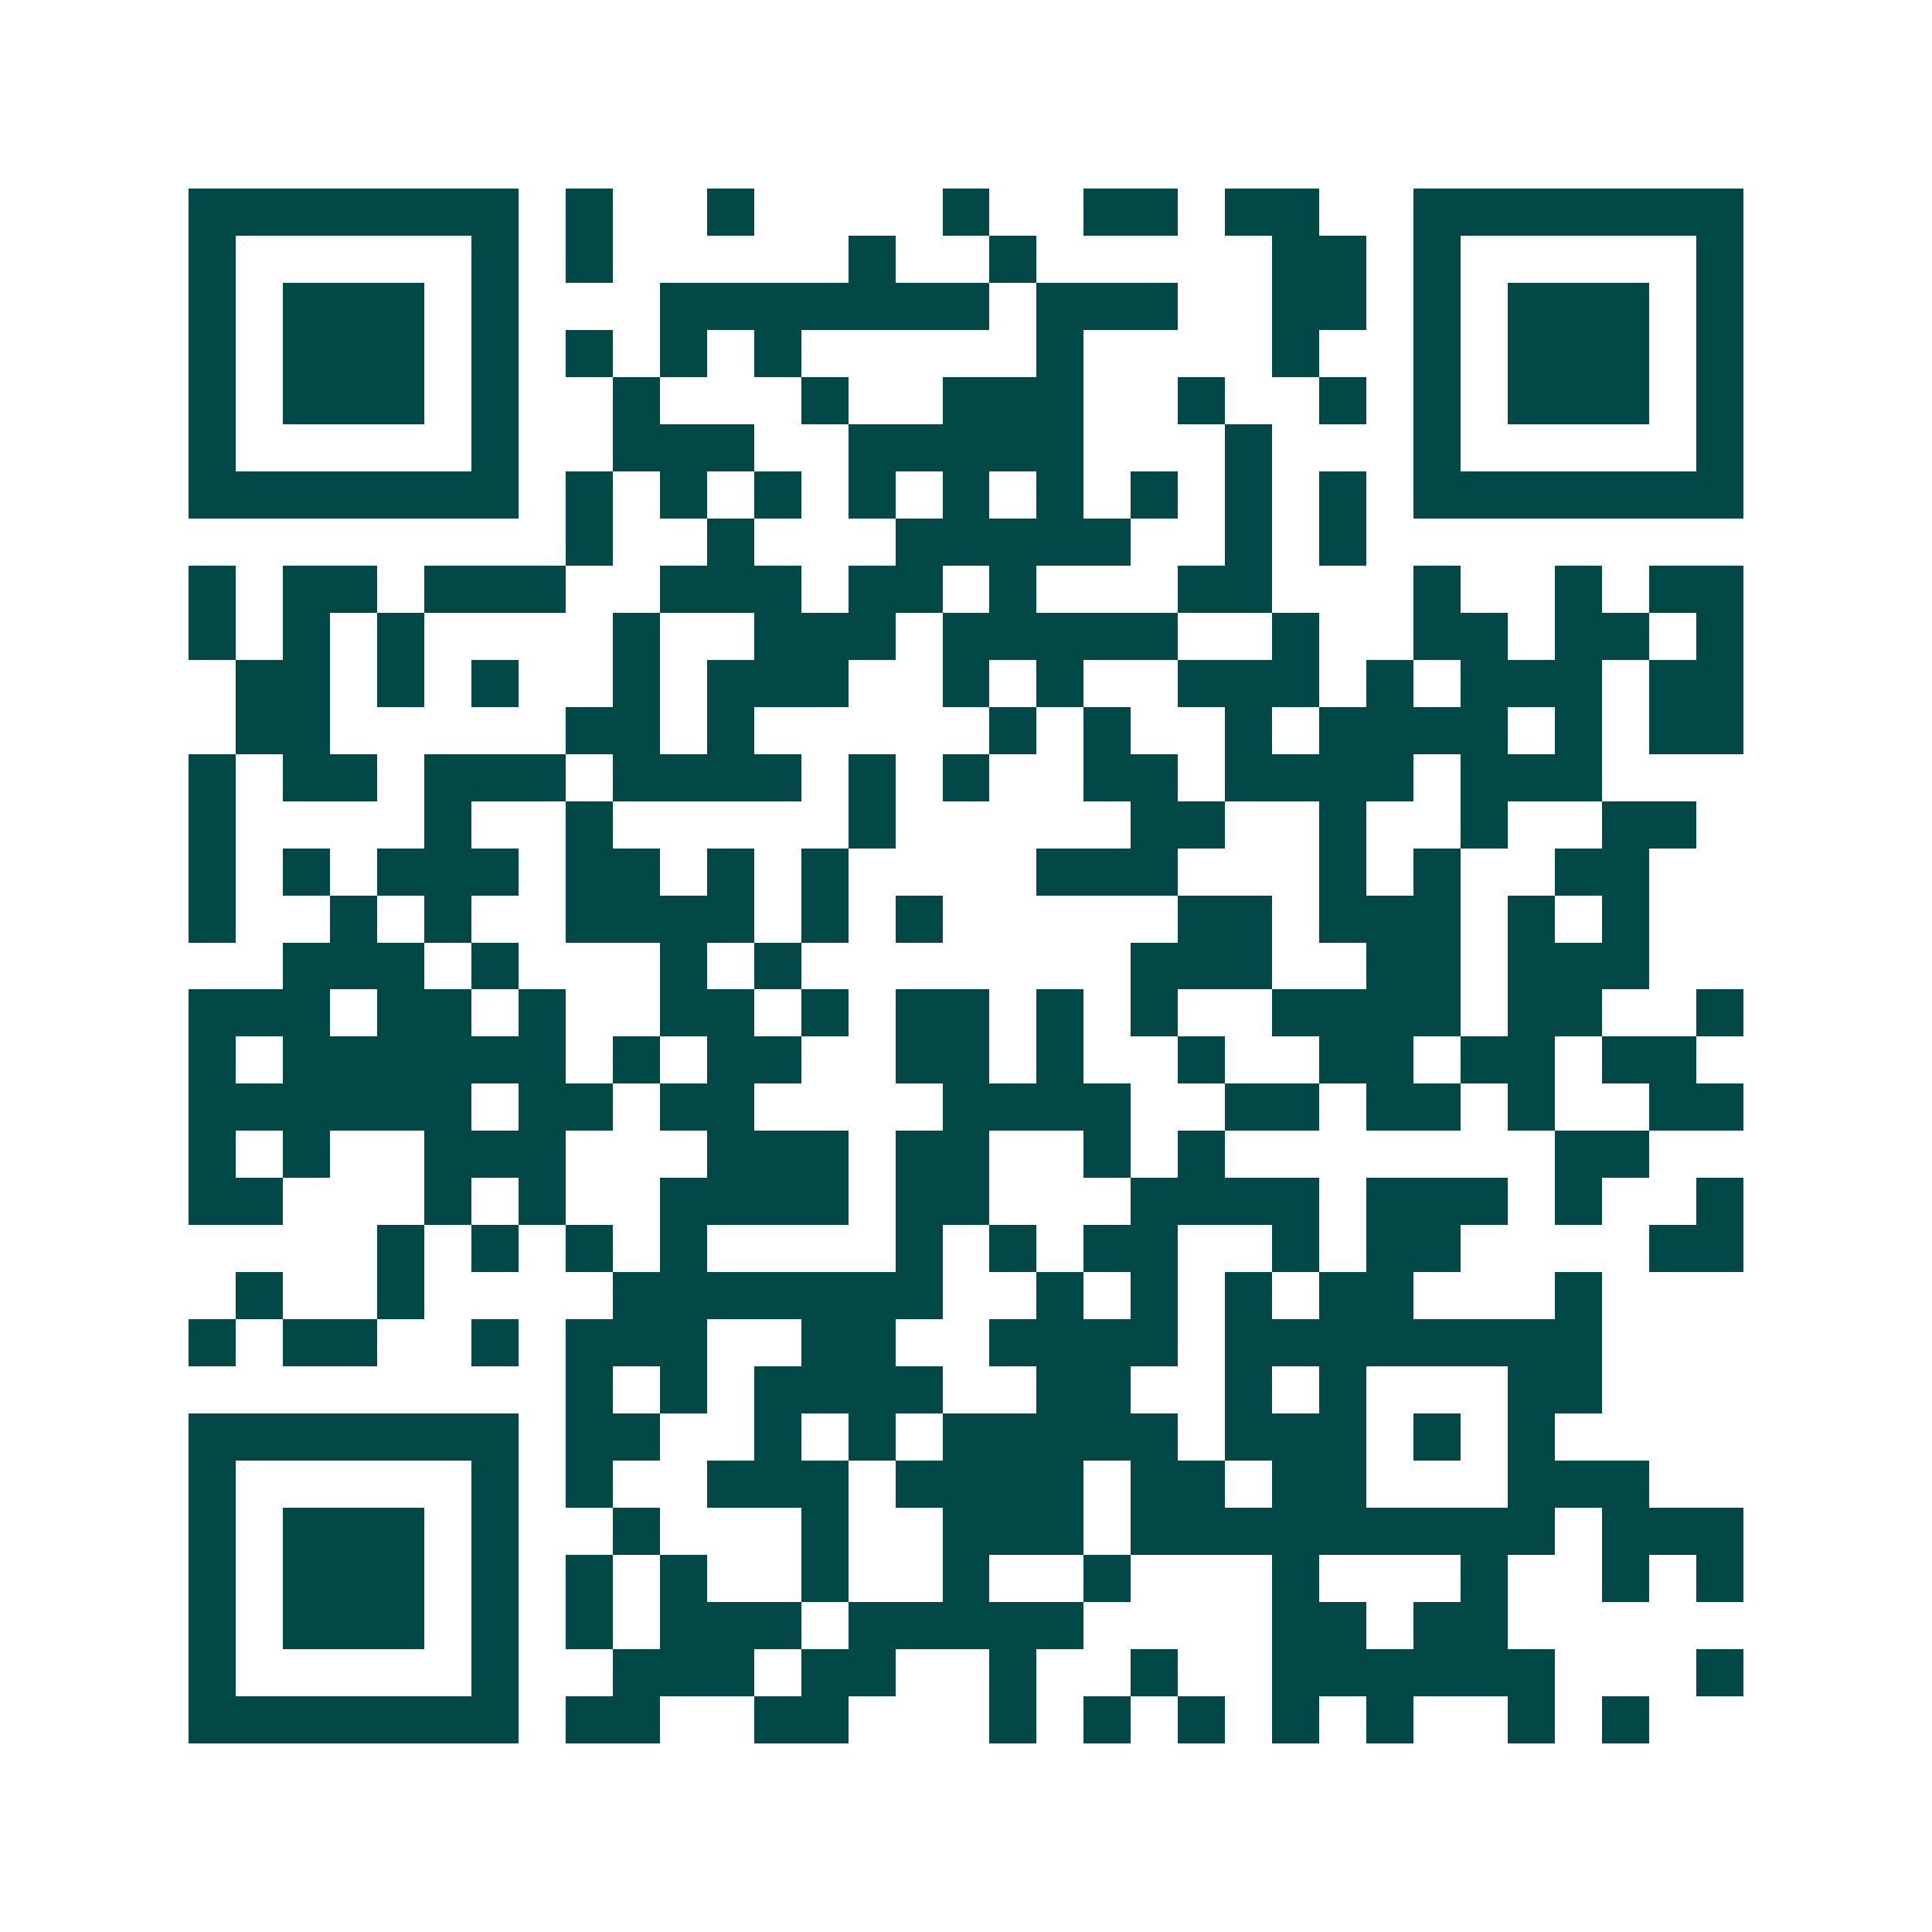 <svg xmlns="http://www.w3.org/2000/svg" width="200" height="200" viewBox="0 0 41 41" shape-rendering="crispEdges"><path fill="#ffffff" d="M0 0h41v41H0z"/><path stroke="#014847" d="M4 4.5h7m1 0h1m2 0h1m4 0h1m2 0h2m1 0h2m2 0h7M4 5.5h1m5 0h1m1 0h1m5 0h1m2 0h1m5 0h2m1 0h1m5 0h1M4 6.5h1m1 0h3m1 0h1m3 0h7m1 0h3m2 0h2m1 0h1m1 0h3m1 0h1M4 7.5h1m1 0h3m1 0h1m1 0h1m1 0h1m1 0h1m5 0h1m4 0h1m2 0h1m1 0h3m1 0h1M4 8.5h1m1 0h3m1 0h1m2 0h1m3 0h1m2 0h3m2 0h1m2 0h1m1 0h1m1 0h3m1 0h1M4 9.5h1m5 0h1m2 0h3m2 0h5m3 0h1m3 0h1m5 0h1M4 10.5h7m1 0h1m1 0h1m1 0h1m1 0h1m1 0h1m1 0h1m1 0h1m1 0h1m1 0h1m1 0h7M12 11.5h1m2 0h1m3 0h5m2 0h1m1 0h1M4 12.5h1m1 0h2m1 0h3m2 0h3m1 0h2m1 0h1m3 0h2m3 0h1m2 0h1m1 0h2M4 13.5h1m1 0h1m1 0h1m4 0h1m2 0h3m1 0h5m2 0h1m2 0h2m1 0h2m1 0h1M5 14.5h2m1 0h1m1 0h1m2 0h1m1 0h3m2 0h1m1 0h1m2 0h3m1 0h1m1 0h3m1 0h2M5 15.5h2m5 0h2m1 0h1m5 0h1m1 0h1m2 0h1m1 0h4m1 0h1m1 0h2M4 16.5h1m1 0h2m1 0h3m1 0h4m1 0h1m1 0h1m2 0h2m1 0h4m1 0h3M4 17.5h1m4 0h1m2 0h1m5 0h1m5 0h2m2 0h1m2 0h1m2 0h2M4 18.5h1m1 0h1m1 0h3m1 0h2m1 0h1m1 0h1m4 0h3m3 0h1m1 0h1m2 0h2M4 19.5h1m2 0h1m1 0h1m2 0h4m1 0h1m1 0h1m5 0h2m1 0h3m1 0h1m1 0h1M6 20.5h3m1 0h1m3 0h1m1 0h1m7 0h3m2 0h2m1 0h3M4 21.5h3m1 0h2m1 0h1m2 0h2m1 0h1m1 0h2m1 0h1m1 0h1m2 0h4m1 0h2m2 0h1M4 22.5h1m1 0h6m1 0h1m1 0h2m2 0h2m1 0h1m2 0h1m2 0h2m1 0h2m1 0h2M4 23.5h6m1 0h2m1 0h2m4 0h4m2 0h2m1 0h2m1 0h1m2 0h2M4 24.5h1m1 0h1m2 0h3m3 0h3m1 0h2m2 0h1m1 0h1m7 0h2M4 25.5h2m3 0h1m1 0h1m2 0h4m1 0h2m3 0h4m1 0h3m1 0h1m2 0h1M8 26.5h1m1 0h1m1 0h1m1 0h1m4 0h1m1 0h1m1 0h2m2 0h1m1 0h2m4 0h2M5 27.5h1m2 0h1m4 0h7m2 0h1m1 0h1m1 0h1m1 0h2m3 0h1M4 28.5h1m1 0h2m2 0h1m1 0h3m2 0h2m2 0h4m1 0h8M12 29.5h1m1 0h1m1 0h4m2 0h2m2 0h1m1 0h1m3 0h2M4 30.5h7m1 0h2m2 0h1m1 0h1m1 0h5m1 0h3m1 0h1m1 0h1M4 31.5h1m5 0h1m1 0h1m2 0h3m1 0h4m1 0h2m1 0h2m3 0h3M4 32.5h1m1 0h3m1 0h1m2 0h1m3 0h1m2 0h3m1 0h9m1 0h3M4 33.5h1m1 0h3m1 0h1m1 0h1m1 0h1m2 0h1m2 0h1m2 0h1m3 0h1m3 0h1m2 0h1m1 0h1M4 34.5h1m1 0h3m1 0h1m1 0h1m1 0h3m1 0h5m4 0h2m1 0h2M4 35.5h1m5 0h1m2 0h3m1 0h2m2 0h1m2 0h1m2 0h6m3 0h1M4 36.5h7m1 0h2m2 0h2m3 0h1m1 0h1m1 0h1m1 0h1m1 0h1m2 0h1m1 0h1"/></svg>
